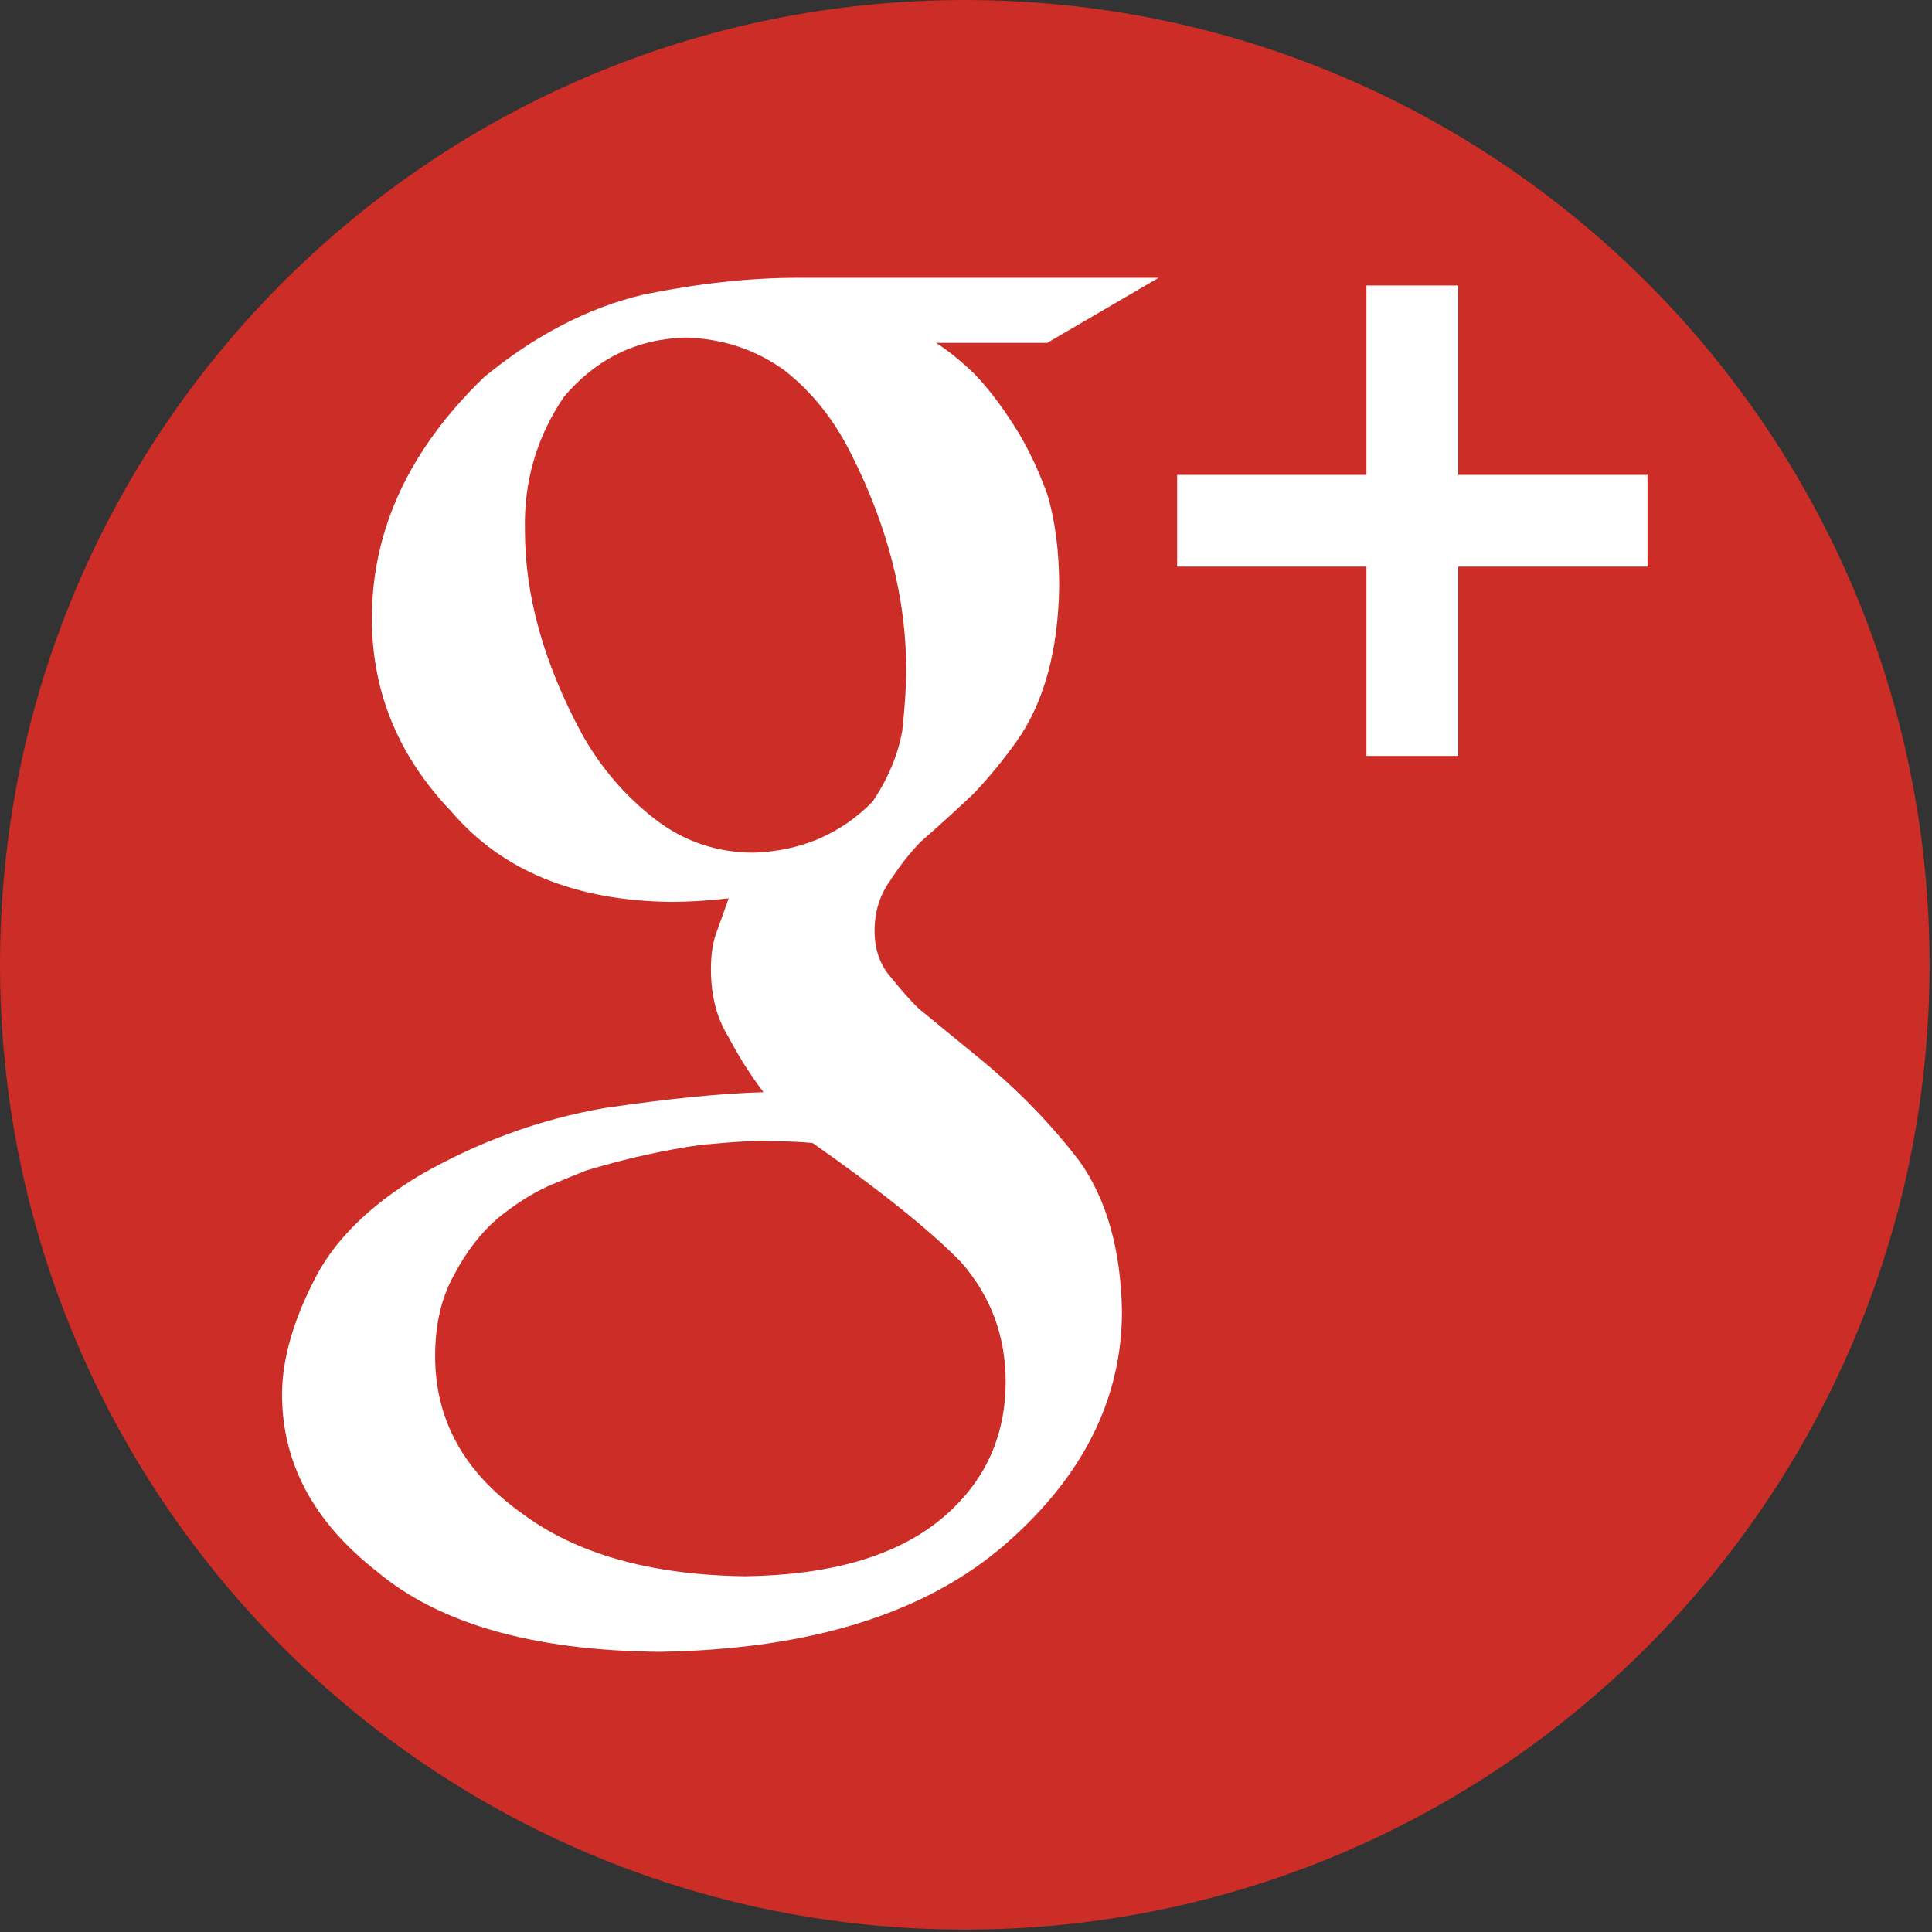 <?xml version="1.0" ?><!DOCTYPE svg  PUBLIC '-//W3C//DTD SVG 1.1//EN'  'http://www.w3.org/Graphics/SVG/1.1/DTD/svg11.dtd'><svg enable-background="new 0 0 512 512" height="512px" id="Layer_1" version="1.1" viewBox="0 0 512 512" width="512px" xml:space="preserve" xmlns="http://www.w3.org/2000/svg" xmlns:xlink="http://www.w3.org/1999/xlink"><rect x="0" y="0" width="512" height="512" fill="#333333" stroke="none"/><g><path d="M511.361,255.677c0,141.212-114.472,255.684-255.681,255.684S0,396.89,0,255.677   C0,114.475,114.472,0,255.681,0S511.361,114.475,511.361,255.677z" fill="#CC2D26"/><path d="M248.033,90.865c3.016,1.865,6.382,4.579,10.132,8.157c3.599,3.737,7.124,8.343,10.576,13.77   c3.313,5.136,6.242,11.186,8.807,18.196c2.101,6.988,3.147,15.161,3.147,24.491c-0.271,17.103-4.056,30.787-11.338,41.064   c-3.552,4.97-7.329,9.562-11.312,13.757c-4.427,4.188-9.118,8.475-14.101,12.829c-2.856,2.949-5.48,6.298-7.898,10.036   c-2.85,3.886-4.274,8.389-4.274,13.518c0,5.003,1.458,9.114,4.387,12.375c2.472,3.118,4.89,5.838,7.229,8.171l16.234,13.292   c10.072,8.264,18.912,17.328,26.513,27.284c7.149,10.119,10.88,23.329,11.198,39.646c0,23.179-10.251,43.698-30.713,61.603   c-21.198,18.518-51.832,28.066-91.843,28.695c-33.503-0.312-58.505-7.461-75.031-21.41c-16.652-13.054-25.001-28.648-25.001-46.809   c0-8.836,2.697-18.717,8.15-29.577c5.248-10.857,14.777-20.402,28.58-28.633c15.473-8.826,31.74-14.744,48.79-17.692   c16.891-2.475,30.899-3.883,42.064-4.188c-3.452-4.543-6.521-9.384-9.224-14.542c-3.147-5.003-4.705-11.033-4.705-18.054   c0-4.221,0.59-7.76,1.782-10.56c1.054-2.985,2.034-5.695,2.923-8.207c-5.421,0.616-10.563,0.931-15.354,0.931   c-25.473-0.315-44.868-8.33-58.22-24.028c-13.988-14.638-20.979-31.658-20.979-51.083c0-23.5,9.894-44.785,29.706-63.925   c13.591-11.182,27.719-18.478,42.369-21.923c14.513-2.956,28.109-4.43,40.786-4.43h95.633l-29.534,17.245H248.033z    M266.502,366.146c0-12.143-3.957-22.712-11.868-31.728c-8.383-8.548-21.47-19.044-39.288-31.505   c-3.062-0.315-6.633-0.461-10.742-0.461c-2.432-0.302-8.68,0-18.726,0.928c-9.894,1.401-20.032,3.654-30.389,6.769   c-2.433,0.938-5.852,2.343-10.258,4.205c-4.42,2.021-8.913,4.903-13.491,8.634c-4.42,3.89-8.145,8.707-11.18,14.469   c-3.519,6.066-5.248,13.383-5.248,21.931c0,16.805,7.588,30.647,22.815,41.527c14.485,10.884,34.265,16.483,59.393,16.809   c22.536-0.325,39.752-5.298,51.613-14.939C260.717,393.281,266.502,381.082,266.502,366.146z M199.826,225.964   c12.597-0.467,23.08-5.003,31.469-13.578c4.056-6.07,6.66-12.298,7.813-18.689c0.689-6.405,1.047-11.759,1.047-16.139   c0-18.839-4.823-37.864-14.472-57.021c-4.532-9.184-10.483-16.679-17.858-22.437c-7.547-5.434-16.215-8.33-26.002-8.645   c-12.961,0.315-23.729,5.54-32.33,15.662c-7.243,10.603-10.715,22.447-10.377,35.538c0,17.295,5.043,35.276,15.168,53.985   c4.91,8.721,11.212,16.116,18.978,22.192C181.007,222.93,189.86,225.964,199.826,225.964z" fill="#FFFFFF"/><polygon fill="#FFFFFF" points="436.615,125.853 386.439,125.853 386.439,75.661 362.121,75.661 362.121,125.853 311.952,125.853    311.952,150.165 362.121,150.165 362.121,200.337 386.439,200.337 386.439,150.165 436.615,150.165  "/></g></svg>
